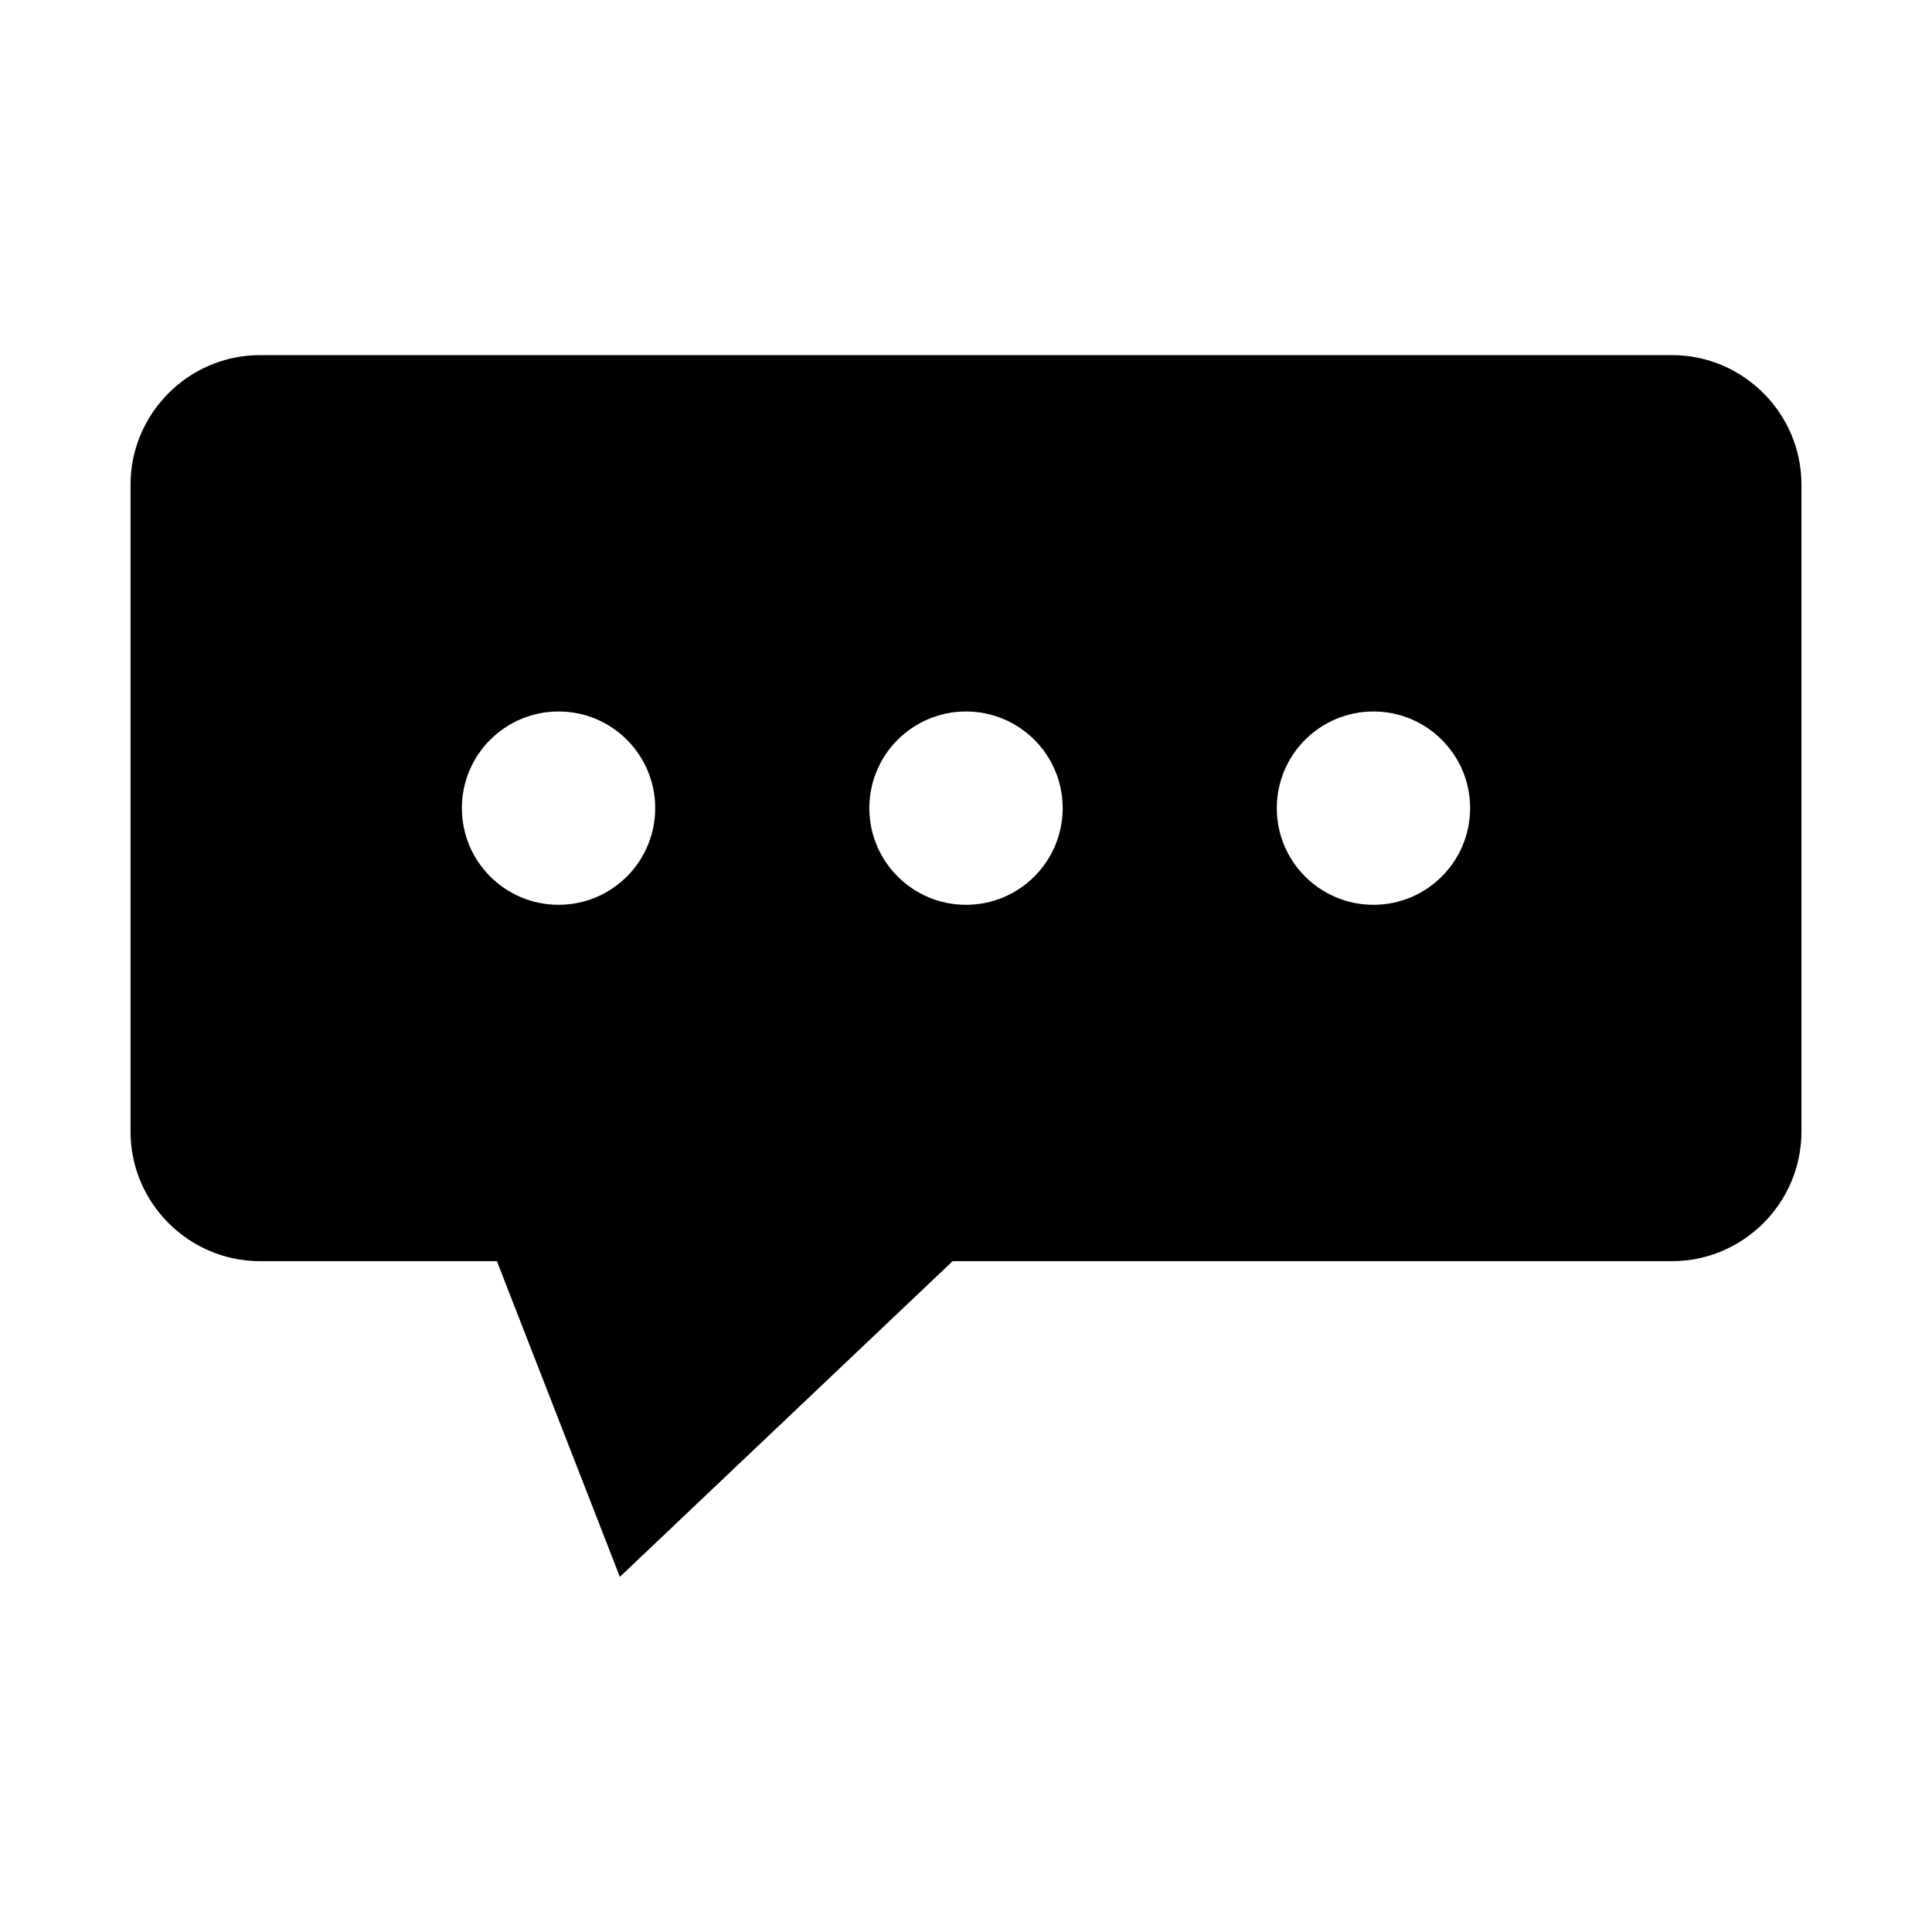 <?xml version="1.0" encoding="UTF-8"?>
<!-- Uploaded to: ICON Repo, www.iconrepo.com, Generator: ICON Repo Mixer Tools -->
<svg fill="#000000" width="800px" height="800px" version="1.1" viewBox="144 144 512 512" xmlns="http://www.w3.org/2000/svg">
 <path d="m212.9 238.11h374.2c18.867 0 34.301 15.438 34.301 34.301v171.51c0 18.867-15.438 34.301-34.301 34.301h-190.64l-88.191 83.66-32.586-83.66h-62.785c-18.867 0-34.301-15.438-34.301-34.301v-171.51c0-18.867 15.438-34.301 34.301-34.301zm79.121 94.438c14.148 0 25.617 11.469 25.617 25.617 0 14.148-11.469 25.617-25.617 25.617-14.148 0-25.617-11.469-25.617-25.617 0-14.148 11.469-25.617 25.617-25.617zm107.98 0c14.148 0 25.617 11.469 25.617 25.617 0 14.148-11.469 25.617-25.617 25.617s-25.617-11.469-25.617-25.617c0-14.148 11.469-25.617 25.617-25.617zm107.98 0c14.148 0 25.617 11.469 25.617 25.617 0 14.148-11.469 25.617-25.617 25.617-14.148 0-25.617-11.469-25.617-25.617 0-14.148 11.469-25.617 25.617-25.617z" fill-rule="evenodd"/>
</svg>